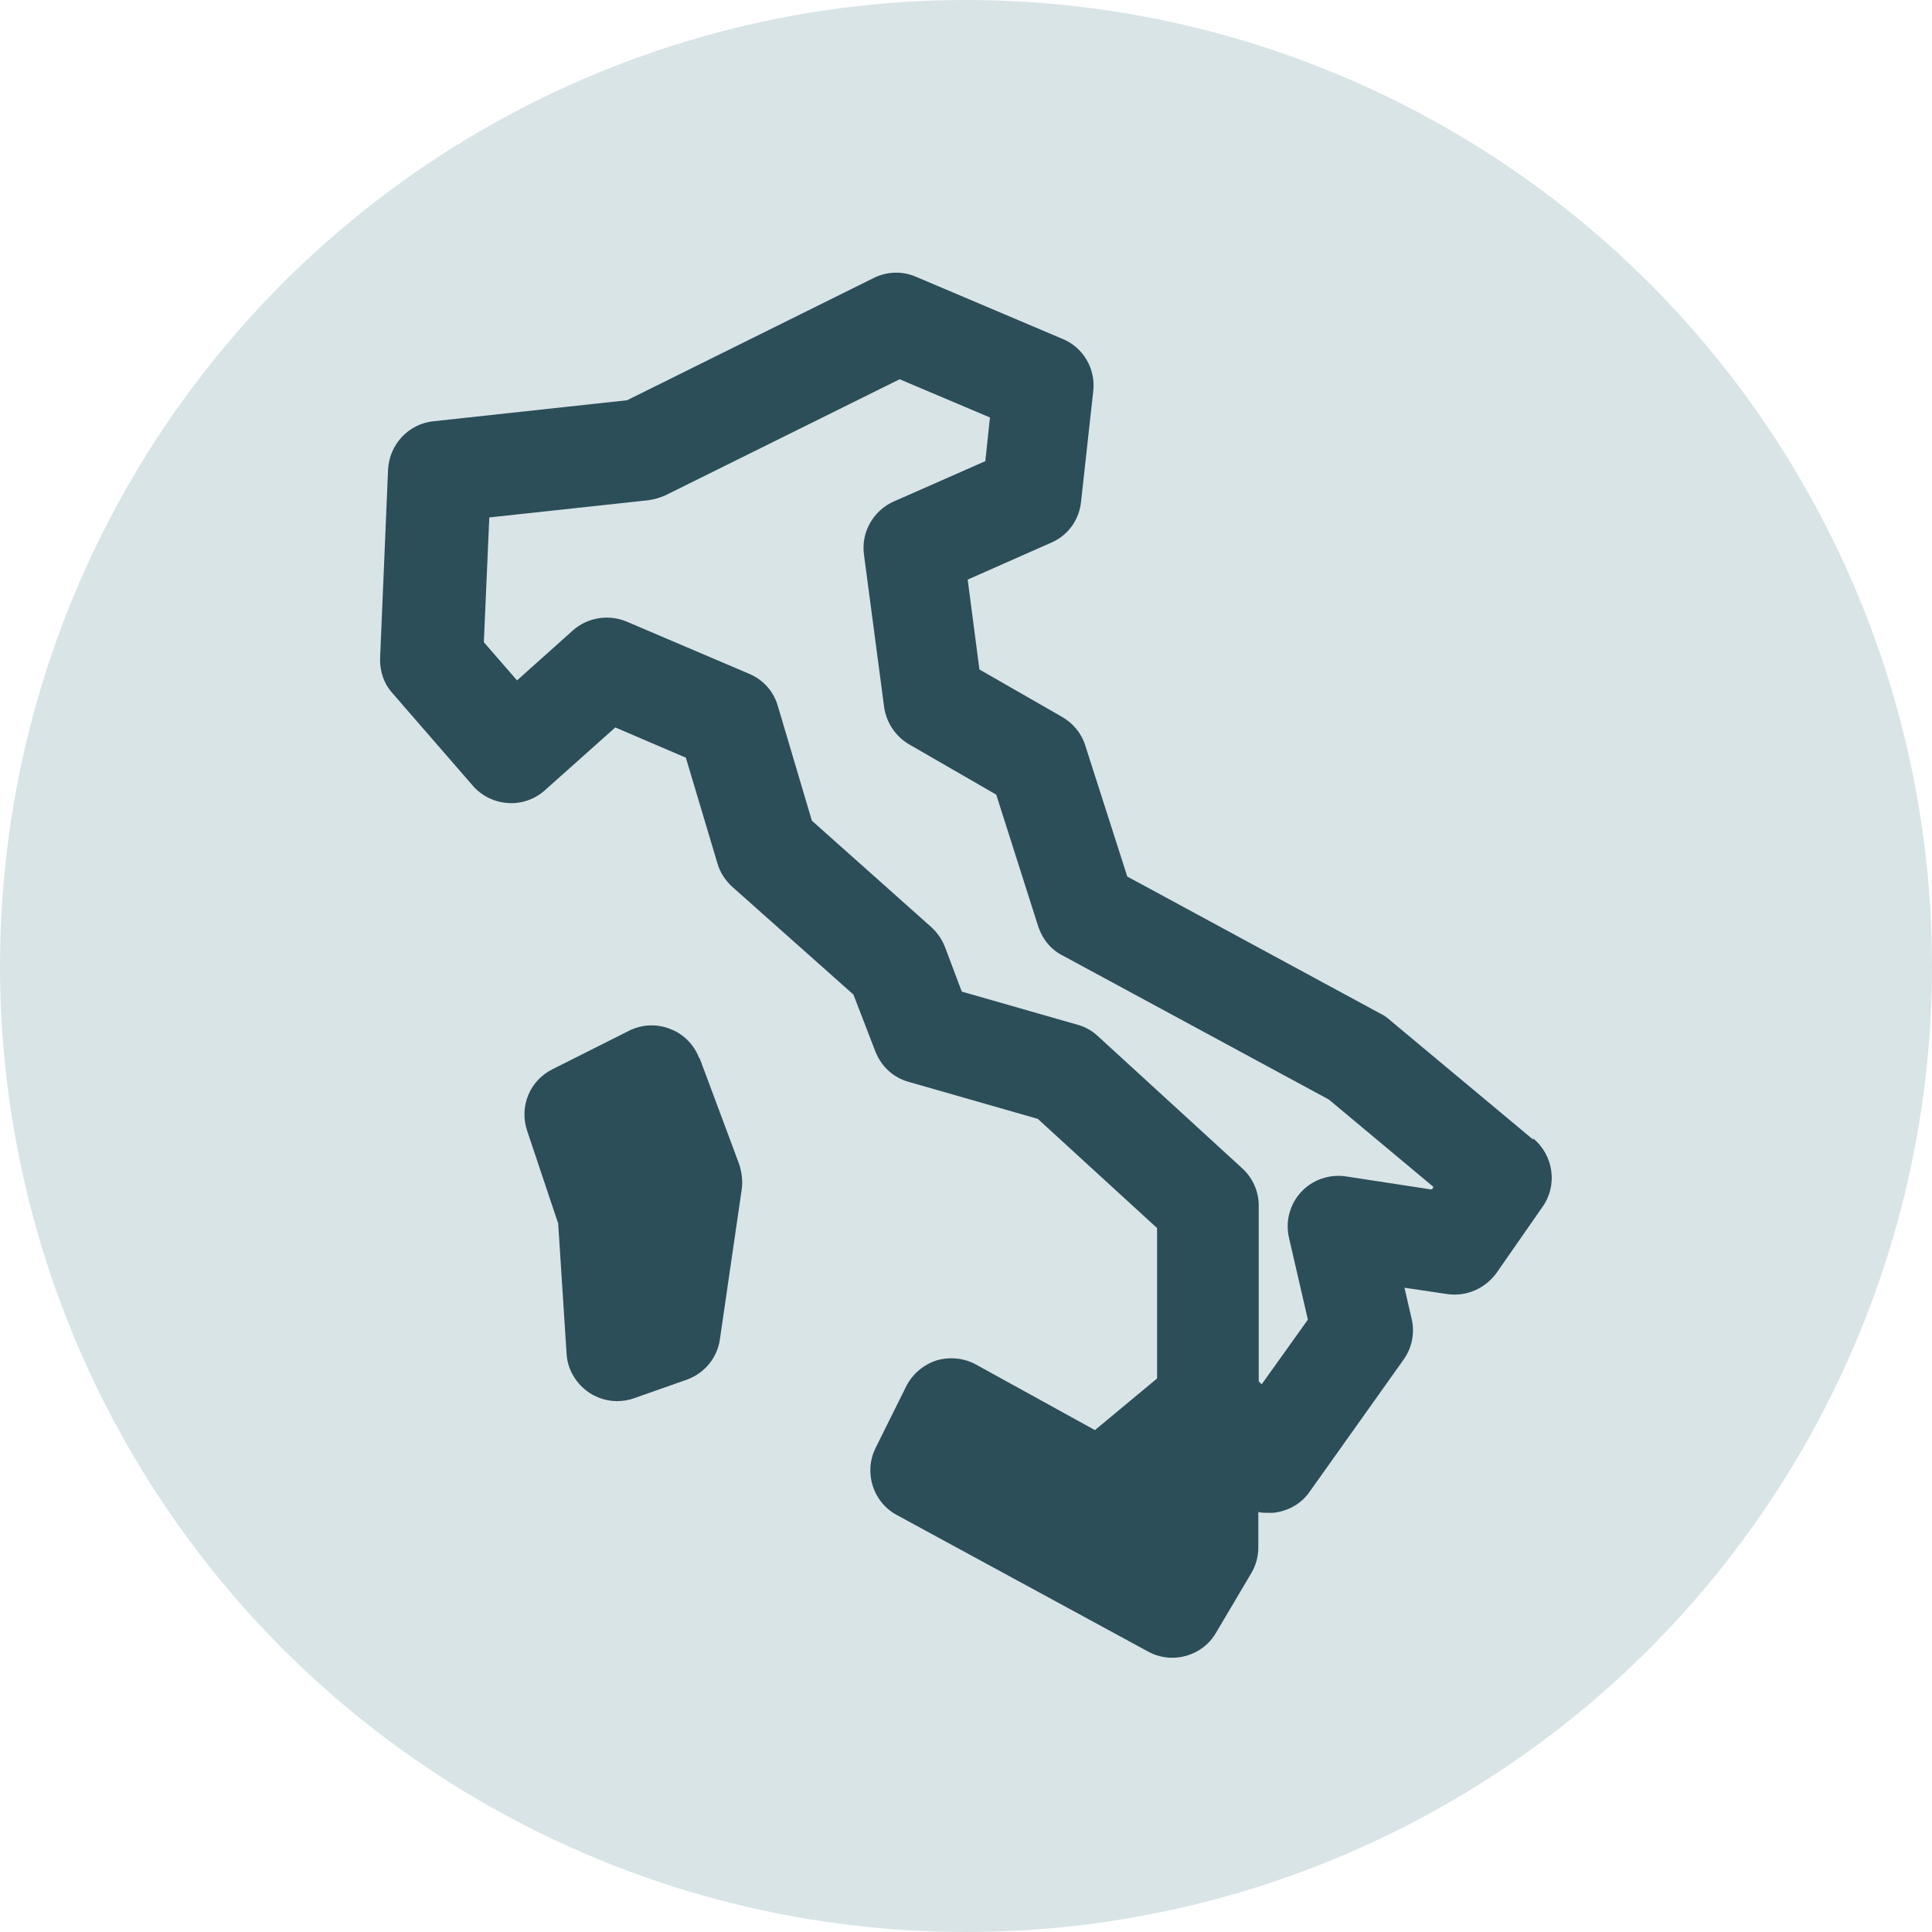<svg viewBox="0 0 46 46" xmlns="http://www.w3.org/2000/svg" data-name="Ebene 1" id="Ebene_1">
  <defs>
    <style>
      .cls-1 {
        fill: #d9e4e7;
      }

      .cls-2 {
        fill: #2b4e59;
      }
    </style>
  </defs>
  <circle r="23" cy="23" cx="23" class="cls-1"></circle>
  <g>
    <path d="M36.5,27.13l-3.44-2.87c-.06-.05-.13-.1-.2-.13l-6.02-3.26-1-3.12c-.09-.29-.29-.53-.55-.68l-1.97-1.13-.28-2.14,1.99-.88c.4-.17.67-.55.71-.98l.29-2.63c.06-.53-.24-1.04-.73-1.24l-3.49-1.48c-.32-.14-.69-.13-1.01.03l-5.87,2.91-4.61.5c-.59.06-1.05.55-1.08,1.15l-.19,4.49c-.01.31.09.61.3.84l1.91,2.2c.21.24.51.39.84.41.32.02.64-.09.88-.31l1.67-1.49,1.68.72.75,2.51c.06.22.19.41.35.56l2.89,2.57.52,1.35c.14.36.43.63.8.73l3.07.88,2.84,2.6v3.58l-1.48,1.23-2.83-1.56c-.29-.16-.63-.19-.94-.1-.31.1-.57.32-.72.61l-.73,1.47c-.29.58-.07,1.29.5,1.6l5.98,3.25c.18.1.38.15.58.15.41,0,.82-.21,1.04-.59l.84-1.42c.11-.18.17-.4.17-.61v-.85c.08.02.16.02.24.02.03,0,.07,0,.1,0,.35-.03.68-.21.88-.5l2.24-3.15c.2-.28.27-.64.19-.97l-.17-.74,1.01.15c.46.07.91-.13,1.18-.5l1.1-1.58c.36-.51.26-1.22-.22-1.62ZM34.07,28.32l-2.02-.31c-.4-.06-.8.08-1.07.37-.27.29-.38.7-.29,1.09l.45,1.95-1.1,1.54-.07-.07v-4.18c0-.34-.14-.66-.39-.89l-3.44-3.15c-.14-.13-.3-.22-.48-.27l-2.76-.79-.4-1.06c-.07-.18-.18-.34-.32-.47l-2.85-2.54-.81-2.73c-.1-.35-.35-.63-.69-.77l-2.91-1.24c-.43-.18-.93-.1-1.28.21l-1.33,1.19-.79-.91.13-2.97,3.79-.41c.14-.02.28-.06.41-.12l5.57-2.76,2.15.91-.11,1.04-2.18.96c-.49.22-.78.73-.71,1.26l.48,3.63c.05.37.27.7.59.89l2.08,1.2,1,3.14c.1.3.3.55.58.69l6.34,3.43,2.49,2.08-.03.05Z" class="cls-2"></path>
    <path d="M16.65,25.2c-.12-.32-.37-.58-.69-.7-.32-.13-.68-.11-.98.04l-1.83.92c-.54.27-.79.89-.6,1.46l.74,2.21.2,3.1c.02.38.23.72.54.93.2.13.43.2.66.2.14,0,.27-.02.41-.07l1.25-.44c.42-.15.73-.52.79-.96l.52-3.57c.03-.2,0-.41-.06-.6l-.94-2.52Z" class="cls-2"></path>
  </g>
</svg>